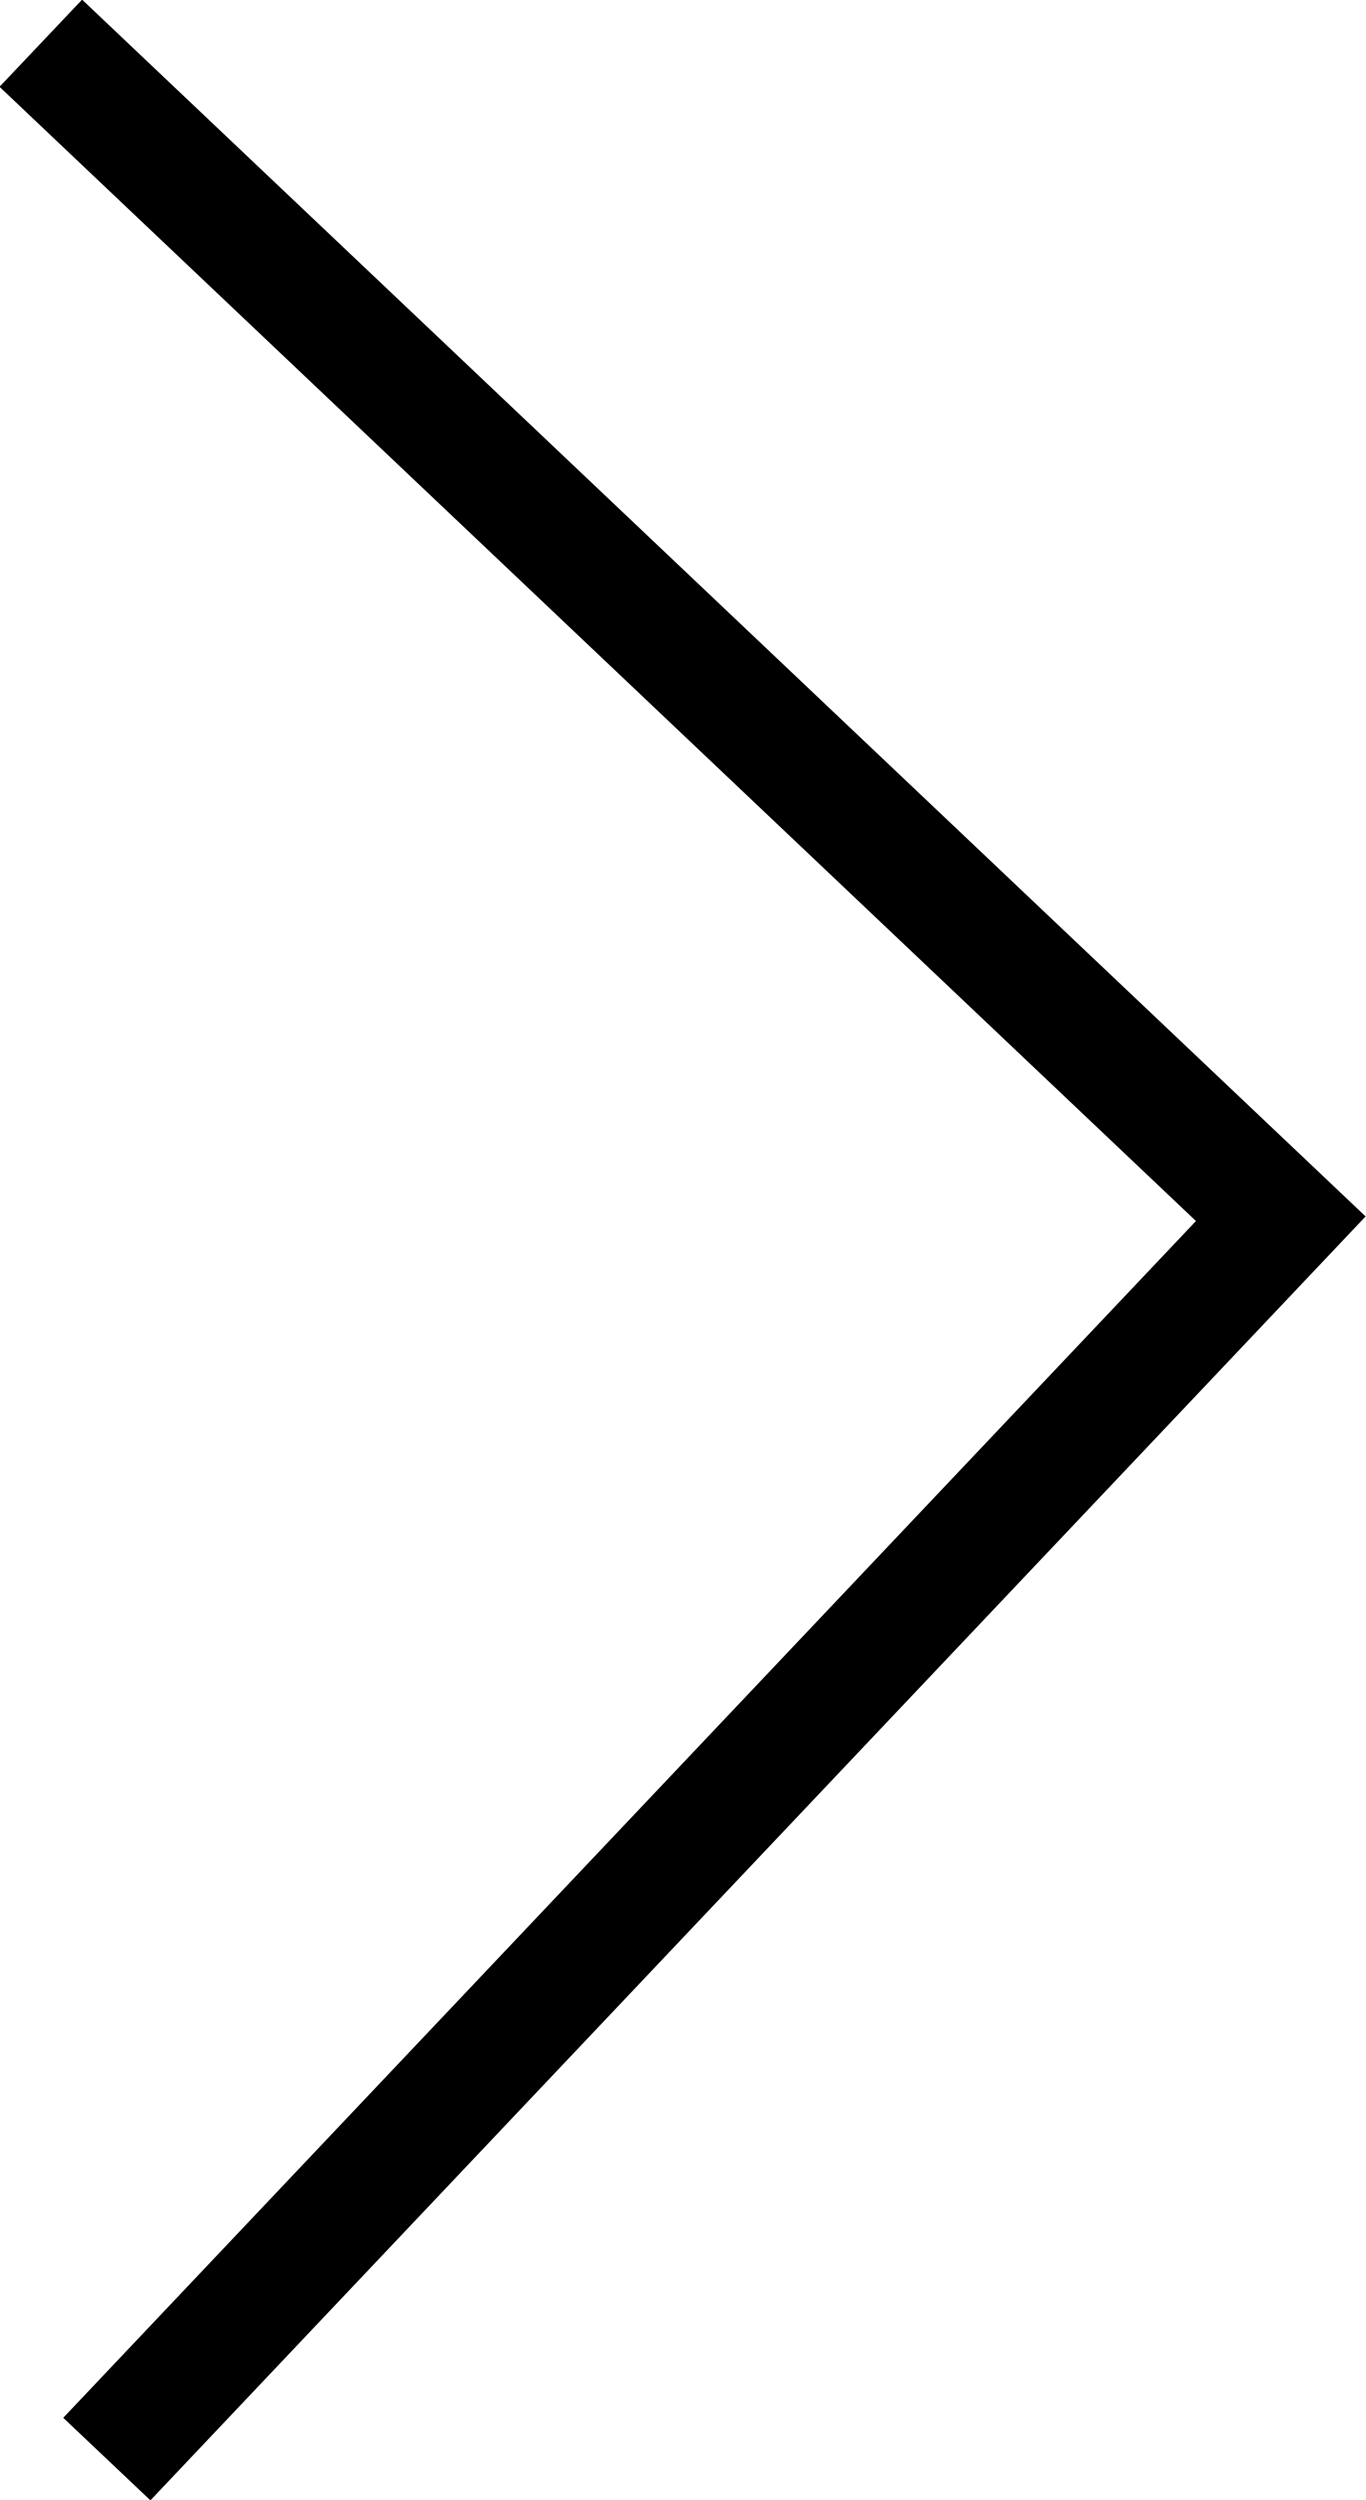 <svg xmlns="http://www.w3.org/2000/svg" viewBox="0 0 11.38 20.82"><defs><style>.f9fdcbfc-6bd9-4813-ac4c-e1892261e3f2{fill:none;stroke:#000;stroke-miterlimit:10;}</style></defs><g id="f8a63edd-7391-4e4a-b39a-4e184f1f805c" data-name="Layer 2"><g id="eab8f1b2-6bdd-483a-9045-bce1a6933b4b" data-name="DISEÑO"><polyline class="f9fdcbfc-6bd9-4813-ac4c-e1892261e3f2" points="0.34 0.36 10.67 10.15 0.89 20.48"/></g></g></svg>